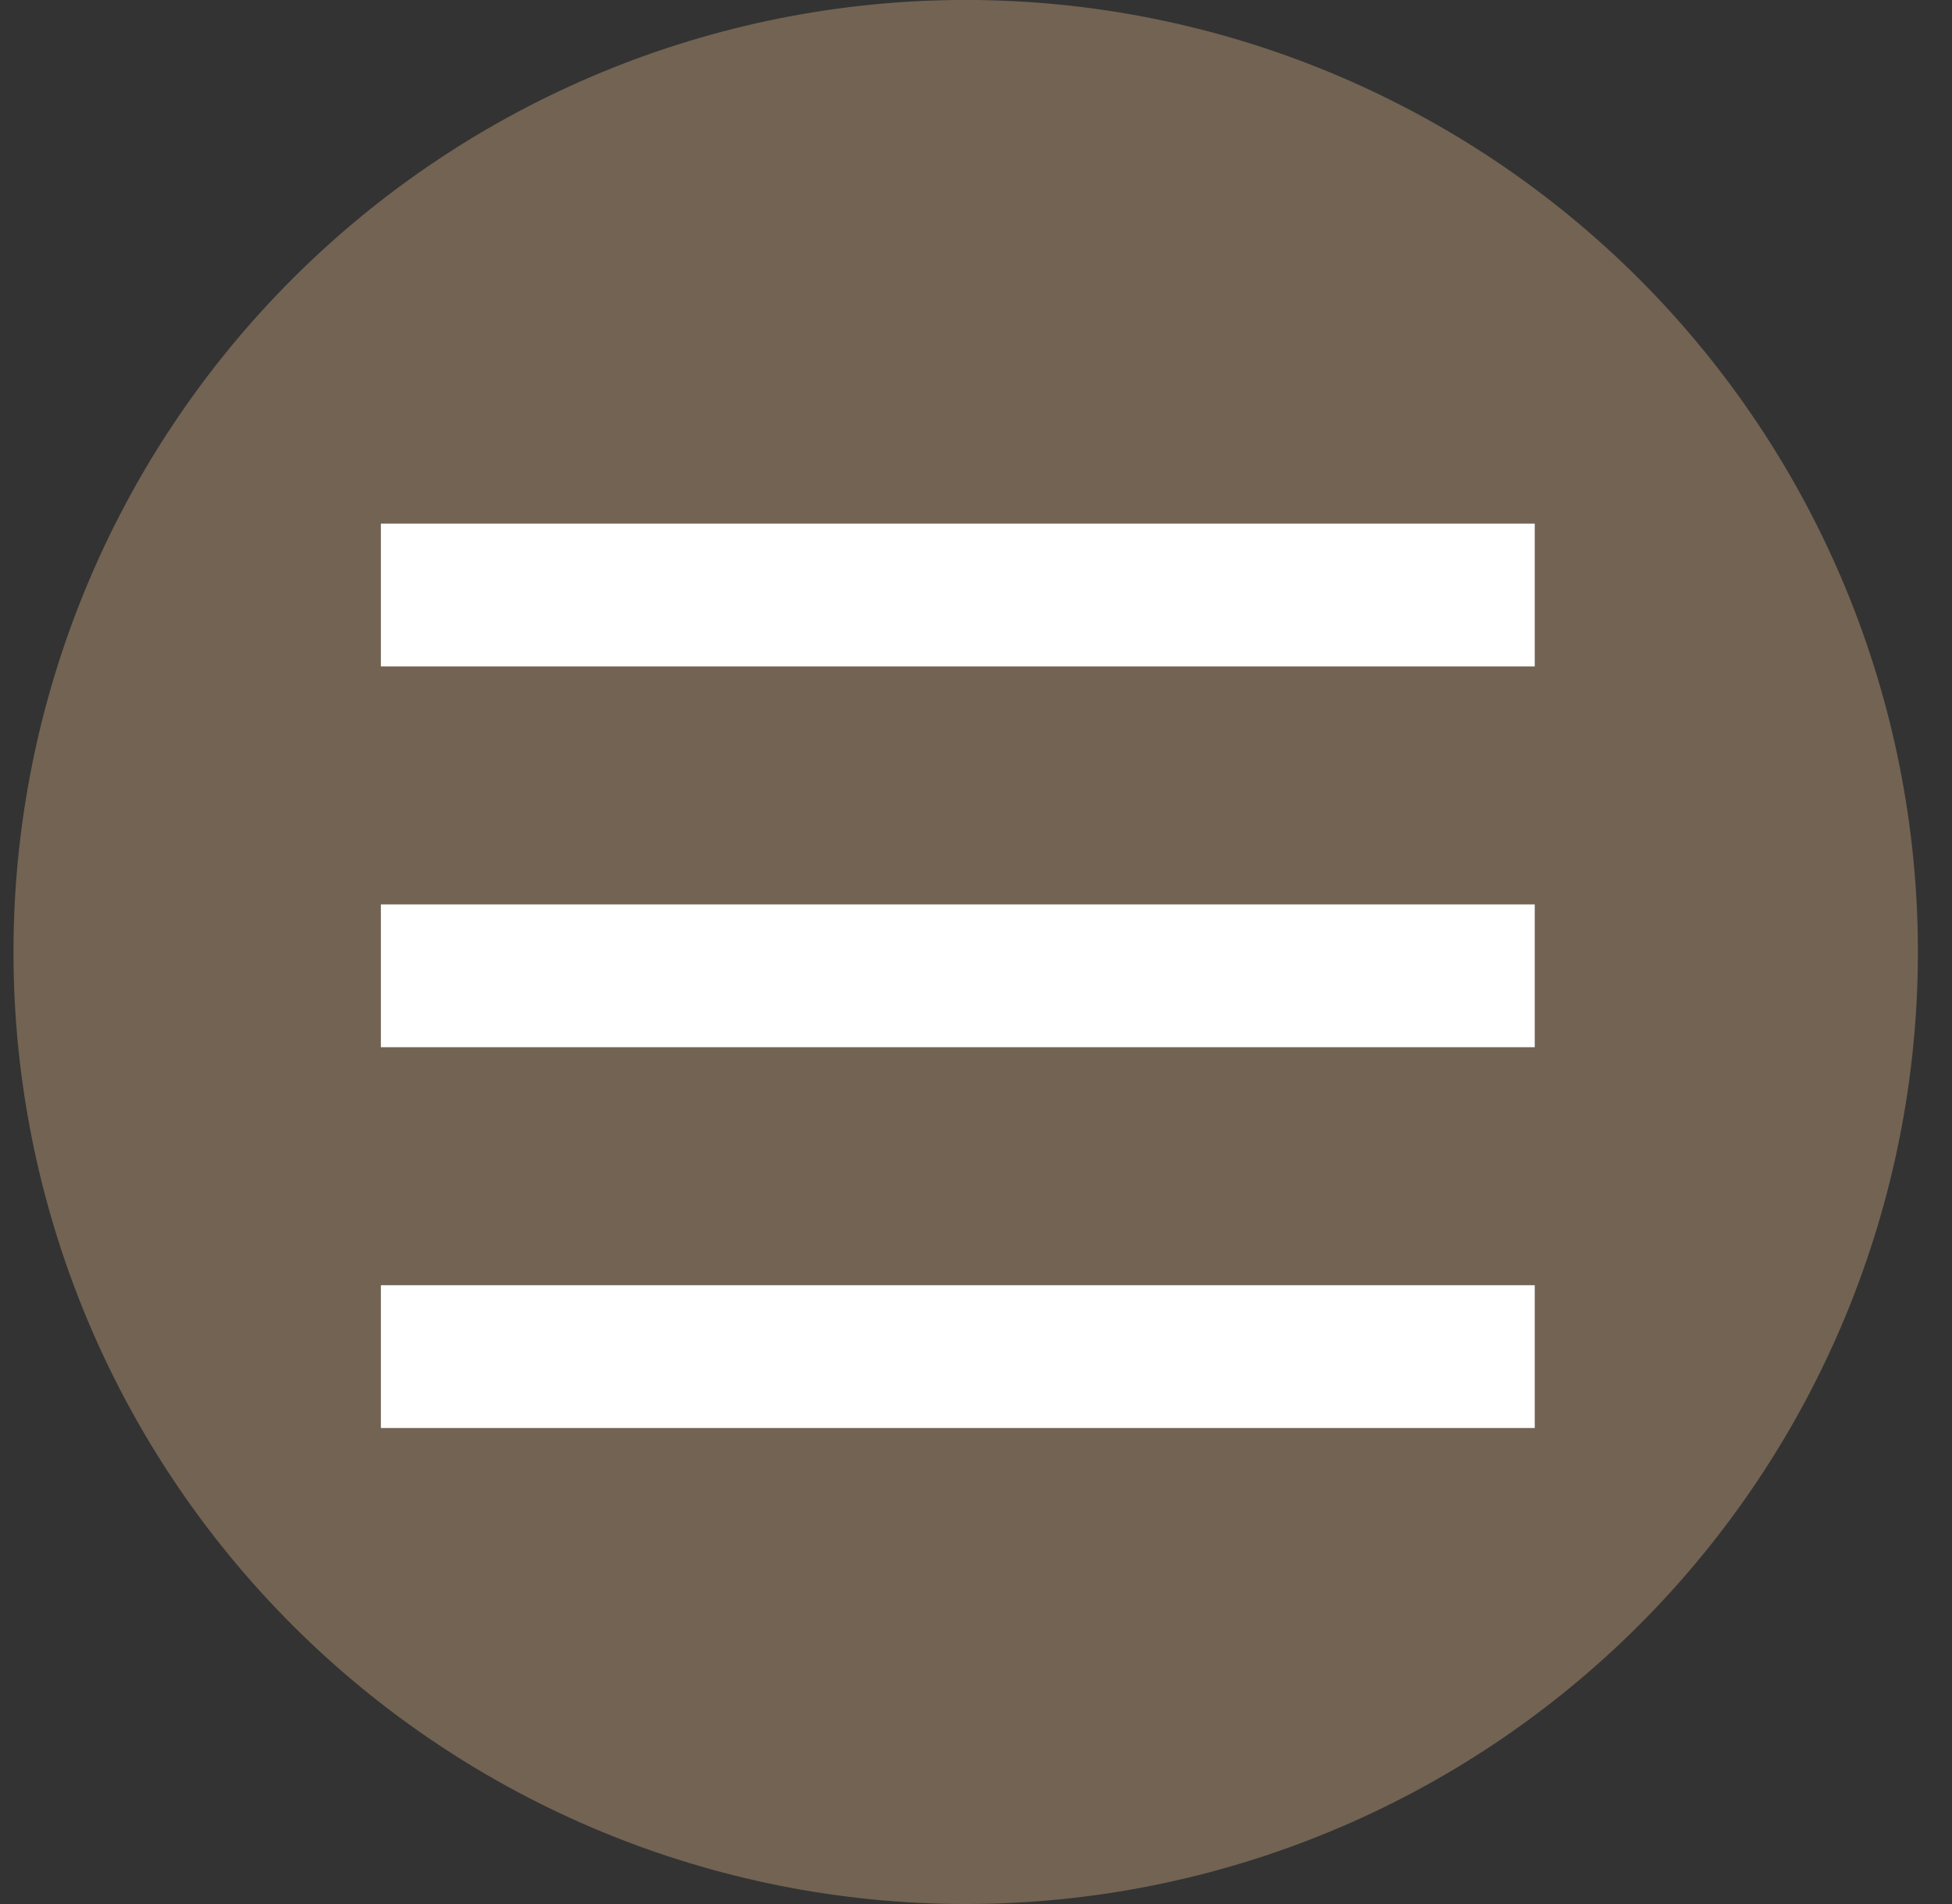 <svg width="41" height="40" viewBox="0 0 41 40" fill="none" xmlns="http://www.w3.org/2000/svg">
<rect x="0" y="0" width="41" height="40" fill="#333333" stroke="none"/>
<path d="M6.142 5.858C2.392 9.608 0.284 14.695 0.283 20C0.283 25.303 2.39 30.39 6.142 34.142C9.892 37.892 14.979 40 20.283 40C25.589 40 30.676 37.892 34.426 34.142C38.176 30.392 40.284 25.305 40.284 19.999C40.284 14.695 38.176 9.608 34.426 5.858C30.675 2.107 25.587 -0.001 20.284 -0.001C14.979 -8.22456e-05 9.892 2.108 6.142 5.858Z" fill="#726353"/>
<path fill-rule="evenodd" clip-rule="evenodd" d="M32.236 14V11H8L8 14L32.236 14ZM32.236 22V19L8 19L8 22L32.236 22ZM32.236 27V30L8 30L8 27L32.236 27Z" fill="white"/>
</svg>
